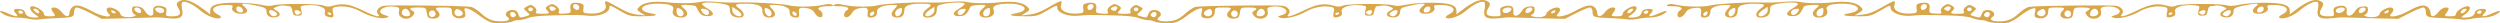 <svg width="1400" height="13" viewBox="0 0 1400 13" fill="none" xmlns="http://www.w3.org/2000/svg">
<path fill-rule="evenodd" clip-rule="evenodd" d="M657.819 12.679C659.358 12.336 662.444 10.609 664.681 8.84C666.916 7.07 669.834 5.306 671.164 4.918C673.373 4.274 673.526 4.449 672.917 6.921C672.392 9.057 672.727 9.73 674.505 10.101C677.833 10.797 680.325 9.286 680.325 6.576C680.325 4.319 680.573 4.189 684.868 4.189C689.843 4.189 690.053 4.333 688.04 6.382C686.016 8.441 687.738 10.677 691.143 10.413C693.441 10.235 694.024 9.65 694.35 7.192C694.736 4.283 694.888 4.189 699.216 4.189C703.882 4.189 704.726 4.751 702.162 6.148C701.007 6.776 701.001 7.409 702.134 8.763C704.924 12.098 710.94 10.187 709.893 6.299C709.416 4.535 709.829 4.085 712.218 3.758C718.959 2.837 723.582 6.789 717.75 8.489C715.28 9.209 715.197 9.382 717.054 9.948C719.927 10.823 726.726 9.161 731.441 6.43C735.392 4.142 740.872 3.086 745.05 3.808C747.128 4.167 747.43 4.707 746.854 7.041C746.161 9.858 746.928 10.346 750.253 9.2C751.372 8.813 751.802 7.867 751.39 6.694C750.548 4.292 754.887 2.583 761.013 2.903C764.491 3.085 765.243 3.401 764.913 4.542C763.834 8.274 764.038 8.782 766.62 8.782C768.682 8.782 769.298 8.238 769.618 6.132C769.84 4.674 770.522 3.482 771.135 3.482C771.745 3.482 773.042 3.316 774.013 3.113C774.984 2.91 776.897 3.189 778.263 3.734C780.626 4.674 780.637 4.784 778.484 5.955C775.704 7.47 776.196 9.385 779.456 9.727C782.375 10.033 784.092 8.737 784.119 6.209C784.135 4.693 785.12 4.129 789.355 3.206C792.224 2.58 795.45 2.069 796.523 2.069C798.213 2.069 798.189 2.304 796.353 3.83C793.857 5.905 794.724 7.722 798.213 7.722C801.533 7.722 804.068 5.939 803.229 4.192C802.653 2.992 803.184 2.775 806.71 2.775C813.862 2.775 816.357 5.627 811.358 8.09C809.866 8.826 809.221 9.65 809.863 10C811.899 11.109 817.433 9.072 821.197 5.829C825.088 2.478 829.258 0.472 831.069 1.081C831.666 1.282 831.798 3.108 831.358 5.138C830.355 9.787 832.316 10.98 839.599 10.156C842.284 9.852 844.946 9.662 845.514 9.734C846.084 9.806 853.263 10.017 861.471 10.204L876.392 10.544L882.631 7.366C886.062 5.618 889.538 4.189 890.358 4.189C891.186 4.189 891.844 5.263 891.844 6.62C891.844 9.607 892.461 9.825 901.854 10.164C905.984 10.313 910.285 10.633 911.411 10.874C912.535 11.115 915.056 10.982 917.009 10.578C918.963 10.173 922.166 9.842 924.126 9.842C926.085 9.842 928.968 9.193 930.528 8.401C934.895 6.186 933.896 5.235 929.377 7.306C924.597 9.496 922.343 9.699 924.241 7.769C926.335 5.637 925.841 4.777 922.663 5.022C920.684 5.176 919.597 5.817 919.288 7.015C918.784 8.973 917.051 9.815 913.485 9.831C911.281 9.841 911.303 9.716 913.81 7.98C916.63 6.027 917.419 3.482 915.202 3.482C912.949 3.482 908.714 6.25 908.714 7.722C908.714 8.774 907.848 9.135 905.331 9.135C902.618 9.135 902.134 8.89 902.883 7.899C905.093 4.974 905.109 4.189 902.96 4.189C901.713 4.189 899.991 5.237 898.898 6.662C896.613 9.64 894.44 9.878 894.44 7.15C894.44 6.058 893.663 4.587 892.715 3.881C890.599 2.305 887.892 2.948 881.124 6.634C876.03 9.408 869.951 10.192 872.333 7.769C874.2 5.869 874.011 4.189 871.931 4.189C869.616 4.189 865.89 6.482 865.89 7.906C865.89 8.53 864.735 9.24 863.322 9.484C860.24 10.016 855.714 8.879 857.939 8.131C858.743 7.86 859.402 6.681 859.402 5.511C859.402 3.709 858.956 3.418 856.484 3.609C854.457 3.766 853.115 4.591 852.096 6.309C850.15 9.585 846.92 9.64 847.507 6.386C848.002 3.644 845.841 2.518 842.15 3.594C840.274 4.141 839.804 4.892 840.198 6.724C840.678 8.966 840.456 9.135 837.041 9.135C832.491 9.135 831.463 7.821 833.449 4.544C834.638 2.58 834.629 1.782 833.407 0.981C830.002 -1.253 825.72 0.233 817.715 6.427L815.607 8.058V5.989C815.607 2.756 811.725 1.539 801.39 1.533C796.459 1.53 790.354 2.009 787.54 2.618C784.04 3.376 781.866 3.496 780.403 3.011C777.055 1.9 755.041 1.968 752.206 3.097C750.173 3.907 749.242 3.899 746.217 3.047C741.262 1.652 737.19 2.391 729.748 6.035C723.122 9.28 719.527 10.107 721.652 7.899C723.197 6.294 721.373 3.707 718.367 3.24C714.945 2.707 672.31 3.232 669.585 3.84C668.317 4.123 665.772 5.755 663.93 7.467C660.255 10.883 657.531 11.962 652.588 11.962C648.654 11.962 647.113 10.846 649.177 9.491C651.29 8.106 649.545 5.602 646.467 5.602C644.681 5.602 643.694 6.233 643.147 7.722C642.273 10.102 642.199 10.125 638.714 9.11C636.342 8.419 636.323 8.281 638.351 6.595C640.355 4.929 640.35 4.731 638.272 3.616C636.182 2.495 635.932 2.505 634.173 3.799C633.143 4.555 632.633 5.748 633.043 6.449C633.647 7.487 633.05 7.722 629.804 7.722C625.437 7.722 625.212 7.545 627.119 5.605C628.088 4.618 627.861 3.986 626.219 3.092C624.16 1.97 623.891 1.989 621.801 3.394C620.521 4.255 619.876 5.515 620.283 6.362C620.896 7.636 620.486 7.803 617.242 7.602C613.785 7.386 613.527 7.17 613.907 4.789C614.362 1.933 612.881 1.037 608.854 1.732C606.685 2.107 606.261 2.681 606.596 4.781C606.986 7.229 606.784 7.381 602.866 7.587C597.109 7.891 593.153 5.696 594.221 2.79C594.651 1.616 594.549 0.655 593.991 0.655C593.435 0.655 590.295 2.24 587.016 4.176C582.872 6.623 579.67 7.841 576.513 8.171L571.971 8.644L574.524 7.075C576.845 5.647 576.904 5.339 575.173 3.661C572.751 1.314 567.111 0.457 559.643 1.301C553.206 2.029 544.67 1.917 541.156 1.06C539.912 0.755 536.407 0.712 533.37 0.963C527.534 1.445 523.821 1.537 517.469 1.355C510.99 1.17 494.276 2.204 491.624 2.954C487.96 3.991 477.767 3.918 472.904 2.821C469.719 2.103 468.293 2.066 467.177 2.674C466.062 3.281 466.708 3.482 469.768 3.482C474.281 3.482 476.371 4.592 474.144 5.805C473.35 6.237 472.7 7.349 472.7 8.275C472.7 10.632 475.66 9.911 477.164 7.188C477.966 5.735 479.459 4.834 481.534 4.55C485.626 3.991 486.329 4.456 485.863 7.407C485.578 9.205 485.993 9.842 487.447 9.842C490.042 9.842 491.275 8.663 491.151 6.297C491.045 4.276 494.819 2.775 500.012 2.775C503.054 2.775 503.042 2.724 500.581 5.41C498.319 7.88 499.189 9.842 502.546 9.842C505.205 9.842 506.44 8.487 506.44 5.569C506.44 3.178 509.428 2.069 515.87 2.069C521.718 2.069 522.434 2.613 519.373 4.732C516.088 7.006 515.968 9.842 519.156 9.842C522.774 9.842 524.606 8.392 524.606 5.53C524.606 3.23 525.102 2.82 528.692 2.138C534.091 1.113 540.178 1.149 540.178 2.206C540.178 2.671 538.643 3.924 536.765 4.991C532.787 7.252 533.37 9.36 537.874 9.008C540.546 8.8 541.478 7.923 543.558 3.659C543.964 2.825 551.857 2.345 551.857 3.153C551.857 3.362 550.933 4.3 549.803 5.239C547.341 7.284 548.443 9.842 551.786 9.842C555.398 9.842 557.389 8.058 556.43 5.68C555.428 3.196 558.15 2.069 565.149 2.069C574.392 2.069 577.1 5.979 568.866 7.434C563.425 8.395 566.053 9.135 574.906 9.135C580.334 9.135 581.38 8.839 586.479 5.857C591.798 2.746 592.085 2.671 592.085 4.393C592.085 7.128 597.973 9.365 603.749 8.824C609.283 8.305 609.46 8.303 623.286 8.607C631.042 8.778 635.317 9.211 637.524 10.053C639.257 10.714 641.597 11.255 642.723 11.255C643.849 11.255 645.325 11.54 646.003 11.888C647.978 12.9 654.777 13.356 657.819 12.679ZM689.409 7.722C689.409 6.991 689.997 6.194 690.716 5.952C692.384 5.391 693.824 7.376 692.801 8.826C691.803 10.242 689.409 9.463 689.409 7.722ZM644.975 7.346C646.524 5.839 648.527 7.202 647.308 8.934C646.734 9.747 646.1 9.86 645.112 9.322C644.193 8.821 644.145 8.153 644.975 7.346ZM778.222 8.361C777.243 7.497 781.022 5.082 782.278 5.767C783.354 6.352 781.663 9.135 780.235 9.135C779.611 9.135 778.705 8.787 778.222 8.361ZM703.683 8.133C703.683 6.666 705.102 4.895 706.279 4.895C707.802 4.895 708.898 6.866 708.046 8.075C707.097 9.421 703.683 9.466 703.683 8.133ZM674.268 8.02C673.836 7.407 674.418 6.397 675.559 5.775C677.462 4.738 677.705 4.743 678.47 5.829C679.482 7.266 678.329 9.135 676.433 9.135C675.674 9.135 674.701 8.634 674.268 8.02ZM550.56 7.455C550.56 6.531 551.436 5.379 552.506 4.895C554.162 4.147 554.452 4.328 554.452 6.104C554.452 7.253 554.063 8.405 553.587 8.664C551.85 9.61 550.56 9.095 550.56 7.455ZM518.118 8.154C518.118 7.614 519.267 6.421 520.671 5.504L523.221 3.835L523.265 5.637C523.307 7.39 521.257 9.135 519.156 9.135C518.584 9.135 518.118 8.694 518.118 8.154ZM501.248 7.455C501.248 6.531 502.124 5.379 503.195 4.895C504.817 4.162 505.142 4.256 505.142 5.458C505.142 7.381 503.837 9.135 502.408 9.135C501.77 9.135 501.248 8.379 501.248 7.455ZM488.126 6.812C489.186 6.235 489.57 6.314 489.57 7.109C489.57 8.514 487.825 9.464 487.179 8.411C486.905 7.964 487.332 7.244 488.126 6.812ZM765.689 6.179C767.672 5.099 769.135 5.896 768.035 7.456C767.386 8.378 766.824 8.469 765.668 7.84C764.515 7.212 764.519 6.817 765.689 6.179ZM747.804 7.722C747.804 7.333 748.422 7.015 749.179 7.015C749.934 7.015 750.192 7.333 749.75 7.722C749.309 8.111 748.691 8.429 748.376 8.429C748.06 8.429 747.804 8.111 747.804 7.722ZM536.285 6.993C536.285 6.203 537.185 5.369 538.288 5.139C540.986 4.575 541.38 4.952 540.069 6.839C538.692 8.82 536.285 8.918 536.285 6.993ZM920.392 7.057C920.392 6.691 920.977 6.196 921.69 5.955C922.404 5.715 922.988 6.015 922.988 6.62C922.988 7.226 922.404 7.722 921.69 7.722C920.977 7.722 920.392 7.423 920.392 7.057ZM911.757 5.986C912.18 5.386 913.148 4.895 913.909 4.895C914.869 4.895 914.849 5.347 913.845 6.369C912.234 8.008 910.55 7.699 911.757 5.986ZM869.546 6.155C870.477 5.649 871.082 5.607 871.082 6.049C871.082 6.993 869.546 7.829 868.681 7.357C868.313 7.156 868.702 6.615 869.546 6.155ZM854.697 5.225C855.602 3.943 858.105 3.856 858.105 5.107C858.105 6.393 855.027 7.994 854.431 7.019C854.176 6.603 854.296 5.796 854.697 5.225ZM841.672 5.296C842.613 3.962 846.426 3.81 846.426 5.107C846.426 5.613 845.726 6.407 844.868 6.874C842.893 7.95 840.599 6.818 841.672 5.296ZM797.349 5.48C797.875 3.538 801.008 2.886 801.008 4.719C801.008 6.185 799.96 7.015 798.106 7.015C797.461 7.015 797.121 6.325 797.349 5.48ZM634.907 5.249C634.907 4.666 635.492 4.189 636.205 4.189C636.919 4.189 637.503 4.666 637.503 5.249C637.503 5.832 636.919 6.309 636.205 6.309C635.492 6.309 634.907 5.832 634.907 5.249ZM622.947 4.059C624.93 2.98 626.392 3.776 625.293 5.336C624.644 6.258 624.081 6.349 622.926 5.72C621.772 5.092 621.776 4.697 622.947 4.059ZM608.954 4.23C608.954 2.685 610.981 1.703 612.113 2.7C613.062 3.536 611.636 5.602 610.113 5.602C609.476 5.602 608.954 4.985 608.954 4.23Z" fill="#D9A74A"/>
<path fill-rule="evenodd" clip-rule="evenodd" d="M1124.49 12.679C1126.02 12.336 1129.11 10.609 1131.35 8.84C1133.58 7.07 1136.5 5.306 1137.83 4.918C1140.04 4.274 1140.19 4.449 1139.58 6.921C1139.06 9.057 1139.39 9.73 1141.17 10.101C1144.5 10.797 1146.99 9.286 1146.99 6.576C1146.99 4.319 1147.24 4.189 1151.53 4.189C1156.51 4.189 1156.72 4.333 1154.71 6.382C1152.68 8.441 1154.4 10.677 1157.81 10.413C1160.11 10.235 1160.69 9.65 1161.02 7.192C1161.4 4.283 1161.55 4.189 1165.88 4.189C1170.55 4.189 1171.39 4.751 1168.83 6.148C1167.67 6.776 1167.67 7.409 1168.8 8.763C1171.59 12.098 1177.61 10.187 1176.56 6.299C1176.08 4.535 1176.5 4.085 1178.88 3.758C1185.63 2.837 1190.25 6.789 1184.42 8.489C1181.95 9.209 1181.86 9.382 1183.72 9.948C1186.59 10.823 1193.39 9.161 1198.11 6.43C1202.06 4.142 1207.54 3.086 1211.72 3.808C1213.8 4.167 1214.1 4.707 1213.52 7.041C1212.83 9.858 1213.59 10.346 1216.92 9.2C1218.04 8.813 1218.47 7.867 1218.06 6.694C1217.21 4.292 1221.55 2.583 1227.68 2.903C1231.16 3.085 1231.91 3.401 1231.58 4.542C1230.5 8.274 1230.7 8.782 1233.29 8.782C1235.35 8.782 1235.97 8.238 1236.28 6.132C1236.51 4.674 1237.19 3.482 1237.8 3.482C1238.41 3.482 1239.71 3.316 1240.68 3.113C1241.65 2.91 1243.56 3.189 1244.93 3.734C1247.29 4.674 1247.3 4.784 1245.15 5.955C1242.37 7.47 1242.86 9.385 1246.12 9.727C1249.04 10.033 1250.76 8.737 1250.79 6.209C1250.8 4.693 1251.79 4.129 1256.02 3.206C1258.89 2.58 1262.12 2.069 1263.19 2.069C1264.88 2.069 1264.86 2.304 1263.02 3.83C1260.52 5.905 1261.39 7.722 1264.88 7.722C1268.2 7.722 1270.73 5.939 1269.9 4.192C1269.32 2.992 1269.85 2.775 1273.38 2.775C1280.53 2.775 1283.02 5.627 1278.02 8.09C1276.53 8.826 1275.89 9.65 1276.53 10C1278.57 11.109 1284.1 9.072 1287.86 5.829C1291.75 2.478 1295.92 0.472 1297.74 1.081C1298.33 1.282 1298.46 3.108 1298.03 5.138C1297.02 9.787 1298.98 10.98 1306.27 10.156C1308.95 9.852 1311.61 9.662 1312.18 9.734C1312.75 9.806 1319.93 10.017 1328.14 10.204L1343.06 10.544L1349.3 7.366C1352.73 5.618 1356.2 4.189 1357.02 4.189C1357.85 4.189 1358.51 5.263 1358.51 6.62C1358.51 9.607 1359.13 9.825 1368.52 10.164C1372.65 10.313 1376.95 10.633 1378.08 10.874C1379.2 11.115 1381.72 10.982 1383.68 10.578C1385.63 10.173 1388.83 9.842 1390.79 9.842C1392.75 9.842 1395.63 9.193 1397.2 8.401C1401.56 6.186 1400.56 5.235 1396.04 7.306C1391.26 9.496 1389.01 9.699 1390.91 7.769C1393 5.637 1392.51 4.777 1389.33 5.022C1387.35 5.176 1386.26 5.817 1385.96 7.015C1385.45 8.973 1383.72 9.815 1380.15 9.831C1377.95 9.841 1377.97 9.716 1380.48 7.98C1383.3 6.027 1384.09 3.482 1381.87 3.482C1379.62 3.482 1375.38 6.25 1375.38 7.722C1375.38 8.774 1374.51 9.135 1372 9.135C1369.28 9.135 1368.8 8.89 1369.55 7.899C1371.76 4.974 1371.78 4.189 1369.63 4.189C1368.38 4.189 1366.66 5.237 1365.57 6.662C1363.28 9.64 1361.11 9.878 1361.11 7.15C1361.11 6.058 1360.33 4.587 1359.38 3.881C1357.27 2.305 1354.56 2.948 1347.79 6.634C1342.7 9.408 1336.62 10.192 1339 7.769C1340.87 5.869 1340.68 4.189 1338.6 4.189C1336.28 4.189 1332.56 6.482 1332.56 7.906C1332.56 8.53 1331.4 9.24 1329.99 9.484C1326.91 10.016 1322.38 8.879 1324.61 8.131C1325.41 7.86 1326.07 6.681 1326.07 5.511C1326.07 3.709 1325.62 3.418 1323.15 3.609C1321.12 3.766 1319.78 4.591 1318.76 6.309C1316.82 9.585 1313.59 9.64 1314.17 6.386C1314.67 3.644 1312.51 2.518 1308.82 3.594C1306.94 4.141 1306.47 4.892 1306.86 6.724C1307.34 8.966 1307.12 9.135 1303.71 9.135C1299.16 9.135 1298.13 7.821 1300.12 4.544C1301.3 2.58 1301.3 1.782 1300.07 0.981C1296.67 -1.253 1292.39 0.233 1284.38 6.427L1282.27 8.058V5.989C1282.27 2.756 1278.39 1.539 1268.06 1.533C1263.13 1.53 1257.02 2.009 1254.21 2.618C1250.71 3.376 1248.53 3.496 1247.07 3.011C1243.72 1.9 1221.71 1.968 1218.87 3.097C1216.84 3.907 1215.91 3.899 1212.88 3.047C1207.93 1.652 1203.86 2.391 1196.41 6.035C1189.79 9.28 1186.19 10.107 1188.32 7.899C1189.86 6.294 1188.04 3.707 1185.03 3.24C1181.61 2.707 1138.98 3.232 1136.25 3.84C1134.98 4.123 1132.44 5.755 1130.6 7.467C1126.92 10.883 1124.2 11.962 1119.25 11.962C1115.32 11.962 1113.78 10.846 1115.84 9.491C1117.96 8.106 1116.21 5.602 1113.13 5.602C1111.35 5.602 1110.36 6.233 1109.81 7.722C1108.94 10.102 1108.87 10.125 1105.38 9.11C1103.01 8.419 1102.99 8.281 1105.02 6.595C1107.02 4.929 1107.02 4.731 1104.94 3.616C1102.85 2.495 1102.6 2.505 1100.84 3.799C1099.81 4.555 1099.3 5.748 1099.71 6.449C1100.31 7.487 1099.72 7.722 1096.47 7.722C1092.1 7.722 1091.88 7.545 1093.79 5.605C1094.75 4.618 1094.53 3.986 1092.89 3.092C1090.83 1.97 1090.56 1.989 1088.47 3.394C1087.19 4.255 1086.54 5.515 1086.95 6.362C1087.56 7.636 1087.15 7.803 1083.91 7.602C1080.45 7.386 1080.19 7.17 1080.57 4.789C1081.03 1.933 1079.55 1.037 1075.52 1.732C1073.35 2.107 1072.93 2.681 1073.26 4.781C1073.65 7.229 1073.45 7.381 1069.53 7.587C1063.78 7.891 1059.82 5.696 1060.89 2.79C1061.32 1.616 1061.22 0.655 1060.66 0.655C1060.1 0.655 1056.96 2.24 1053.68 4.176C1049.54 6.623 1046.34 7.841 1043.18 8.171L1038.64 8.644L1041.19 7.075C1043.51 5.647 1043.57 5.339 1041.84 3.661C1039.42 1.314 1033.78 0.457 1026.31 1.301C1019.87 2.029 1011.34 1.917 1007.82 1.06C1006.58 0.755 1003.07 0.712 1000.04 0.963C994.201 1.445 990.488 1.537 984.136 1.355C977.657 1.17 960.943 2.204 958.291 2.954C954.627 3.991 944.434 3.918 939.571 2.821C936.386 2.103 934.96 2.066 933.844 2.674C932.729 3.281 933.375 3.482 936.435 3.482C940.948 3.482 943.038 4.592 940.811 5.805C940.017 6.237 939.367 7.349 939.367 8.275C939.367 10.632 942.327 9.911 943.83 7.188C944.633 5.735 946.126 4.834 948.201 4.55C952.292 3.991 952.996 4.456 952.53 7.407C952.245 9.205 952.66 9.842 954.114 9.842C956.708 9.842 957.942 8.663 957.817 6.297C957.711 4.276 961.486 2.775 966.679 2.775C969.721 2.775 969.709 2.724 967.248 5.41C964.985 7.88 965.855 9.842 969.213 9.842C971.872 9.842 973.106 8.487 973.106 5.569C973.106 3.178 976.095 2.069 982.537 2.069C988.385 2.069 989.101 2.613 986.04 4.732C982.755 7.006 982.635 9.842 985.823 9.842C989.441 9.842 991.273 8.392 991.273 5.53C991.273 3.23 991.769 2.82 995.359 2.138C1000.76 1.113 1006.84 1.149 1006.84 2.206C1006.84 2.671 1005.31 3.924 1003.43 4.991C999.454 7.252 1000.04 9.36 1004.54 9.008C1007.21 8.8 1008.15 7.923 1010.23 3.659C1010.63 2.825 1018.52 2.345 1018.52 3.153C1018.52 3.362 1017.6 4.3 1016.47 5.239C1014.01 7.284 1015.11 9.842 1018.45 9.842C1022.06 9.842 1024.06 8.058 1023.1 5.68C1022.09 3.196 1024.82 2.069 1031.82 2.069C1041.06 2.069 1043.77 5.979 1035.53 7.434C1030.09 8.395 1032.72 9.135 1041.57 9.135C1047 9.135 1048.05 8.839 1053.15 5.857C1058.46 2.746 1058.75 2.671 1058.75 4.393C1058.75 7.128 1064.64 9.365 1070.42 8.824C1075.95 8.305 1076.13 8.303 1089.95 8.607C1097.71 8.778 1101.98 9.211 1104.19 10.053C1105.92 10.714 1108.26 11.255 1109.39 11.255C1110.52 11.255 1111.99 11.54 1112.67 11.888C1114.64 12.9 1121.44 13.356 1124.49 12.679ZM1156.08 7.722C1156.08 6.991 1156.66 6.194 1157.38 5.952C1159.05 5.391 1160.49 7.376 1159.47 8.826C1158.47 10.242 1156.08 9.463 1156.08 7.722ZM1111.64 7.346C1113.19 5.839 1115.19 7.202 1113.97 8.934C1113.4 9.747 1112.77 9.86 1111.78 9.322C1110.86 8.821 1110.81 8.153 1111.64 7.346ZM1244.89 8.361C1243.91 7.497 1247.69 5.082 1248.95 5.767C1250.02 6.352 1248.33 9.135 1246.9 9.135C1246.28 9.135 1245.37 8.787 1244.89 8.361ZM1170.35 8.133C1170.35 6.666 1171.77 4.895 1172.95 4.895C1174.47 4.895 1175.56 6.866 1174.71 8.075C1173.76 9.421 1170.35 9.466 1170.35 8.133ZM1140.93 8.02C1140.5 7.407 1141.08 6.397 1142.23 5.775C1144.13 4.738 1144.37 4.743 1145.14 5.829C1146.15 7.266 1145 9.135 1143.1 9.135C1142.34 9.135 1141.37 8.634 1140.93 8.02ZM1017.23 7.455C1017.23 6.531 1018.1 5.379 1019.17 4.895C1020.83 4.147 1021.12 4.328 1021.12 6.104C1021.12 7.253 1020.73 8.405 1020.25 8.664C1018.52 9.61 1017.23 9.095 1017.23 7.455ZM984.785 8.154C984.785 7.614 985.934 6.421 987.338 5.504L989.888 3.835L989.932 5.637C989.974 7.39 987.923 9.135 985.823 9.135C985.251 9.135 984.785 8.694 984.785 8.154ZM967.915 7.455C967.915 6.531 968.791 5.379 969.862 4.895C971.484 4.162 971.808 4.256 971.808 5.458C971.808 7.381 970.504 9.135 969.074 9.135C968.437 9.135 967.915 8.379 967.915 7.455ZM954.792 6.812C955.852 6.235 956.236 6.314 956.236 7.109C956.236 8.514 954.491 9.464 953.846 8.411C953.572 7.964 953.999 7.244 954.792 6.812ZM1232.36 6.179C1234.34 5.099 1235.8 5.896 1234.7 7.456C1234.05 8.378 1233.49 8.469 1232.34 7.84C1231.18 7.212 1231.19 6.817 1232.36 6.179ZM1214.47 7.722C1214.47 7.333 1215.09 7.015 1215.85 7.015C1216.6 7.015 1216.86 7.333 1216.42 7.722C1215.98 8.111 1215.36 8.429 1215.04 8.429C1214.73 8.429 1214.47 8.111 1214.47 7.722ZM1002.95 6.993C1002.95 6.203 1003.85 5.369 1004.95 5.139C1007.65 4.575 1008.05 4.952 1006.74 6.839C1005.36 8.82 1002.95 8.918 1002.95 6.993ZM1387.06 7.057C1387.06 6.691 1387.64 6.196 1388.36 5.955C1389.07 5.715 1389.65 6.015 1389.65 6.62C1389.65 7.226 1389.07 7.722 1388.36 7.722C1387.64 7.722 1387.06 7.423 1387.06 7.057ZM1378.42 5.986C1378.85 5.386 1379.81 4.895 1380.58 4.895C1381.54 4.895 1381.52 5.347 1380.51 6.369C1378.9 8.008 1377.22 7.699 1378.42 5.986ZM1336.21 6.155C1337.14 5.649 1337.75 5.607 1337.75 6.049C1337.75 6.993 1336.21 7.829 1335.35 7.357C1334.98 7.156 1335.37 6.615 1336.21 6.155ZM1321.36 5.225C1322.27 3.943 1324.77 3.856 1324.77 5.107C1324.77 6.393 1321.69 7.994 1321.1 7.019C1320.84 6.603 1320.96 5.796 1321.36 5.225ZM1308.34 5.296C1309.28 3.962 1313.09 3.81 1313.09 5.107C1313.09 5.613 1312.39 6.407 1311.54 6.874C1309.56 7.95 1307.27 6.818 1308.34 5.296ZM1264.02 5.48C1264.54 3.538 1267.68 2.886 1267.68 4.719C1267.68 6.185 1266.63 7.015 1264.77 7.015C1264.13 7.015 1263.79 6.325 1264.02 5.48ZM1101.57 5.249C1101.57 4.666 1102.16 4.189 1102.87 4.189C1103.59 4.189 1104.17 4.666 1104.17 5.249C1104.17 5.832 1103.59 6.309 1102.87 6.309C1102.16 6.309 1101.57 5.832 1101.57 5.249ZM1089.61 4.059C1091.6 2.98 1093.06 3.776 1091.96 5.336C1091.31 6.258 1090.75 6.349 1089.59 5.72C1088.44 5.092 1088.44 4.697 1089.61 4.059ZM1075.62 4.23C1075.62 2.685 1077.65 1.703 1078.78 2.7C1079.73 3.536 1078.3 5.602 1076.78 5.602C1076.14 5.602 1075.62 4.985 1075.62 4.23Z" fill="#D9A74A"/>
<path fill-rule="evenodd" clip-rule="evenodd" d="M275.514 12.679C273.976 12.336 270.889 10.609 268.652 8.84C266.417 7.07 263.5 5.306 262.169 4.918C259.96 4.274 259.808 4.449 260.416 6.921C260.941 9.057 260.606 9.73 258.828 10.101C255.5 10.797 253.008 9.286 253.008 6.576C253.008 4.319 252.76 4.189 248.465 4.189C243.49 4.189 243.28 4.333 245.293 6.382C247.317 8.441 245.596 10.677 242.191 10.413C239.892 10.235 239.309 9.65 238.983 7.192C238.597 4.283 238.446 4.189 234.118 4.189C229.451 4.189 228.607 4.751 231.172 6.148C232.326 6.776 232.332 7.409 231.199 8.763C228.409 12.098 222.393 10.187 223.44 6.299C223.917 4.535 223.505 4.085 221.116 3.758C214.374 2.837 209.751 6.789 215.583 8.489C218.053 9.209 218.136 9.382 216.28 9.948C213.406 10.823 206.608 9.161 201.892 6.43C197.941 4.142 192.461 3.086 188.283 3.808C186.205 4.167 185.904 4.707 186.479 7.041C187.172 9.858 186.405 10.346 183.08 9.2C181.961 8.813 181.532 7.867 181.943 6.694C182.786 4.292 178.446 2.583 172.32 2.903C168.842 3.085 168.09 3.401 168.42 4.542C169.499 8.274 169.295 8.782 166.713 8.782C164.652 8.782 164.035 8.238 163.716 6.132C163.493 4.674 162.811 3.482 162.198 3.482C161.588 3.482 160.291 3.316 159.32 3.113C158.35 2.91 156.436 3.189 155.07 3.734C152.707 4.674 152.697 4.784 154.849 5.955C157.63 7.47 157.137 9.385 153.877 9.727C150.958 10.033 149.241 8.737 149.214 6.209C149.199 4.693 148.213 4.129 143.979 3.206C141.109 2.58 137.883 2.069 136.811 2.069C135.12 2.069 135.144 2.304 136.98 3.83C139.476 5.905 138.609 7.722 135.12 7.722C131.8 7.722 129.265 5.939 130.104 4.192C130.68 2.992 130.149 2.775 126.623 2.775C119.471 2.775 116.977 5.627 121.975 8.09C123.467 8.826 124.112 9.65 123.47 10C121.434 11.109 115.9 9.072 112.137 5.829C108.246 2.478 104.075 0.472 102.264 1.081C101.667 1.282 101.535 3.108 101.975 5.138C102.978 9.787 101.017 10.98 93.734 10.156C91.049 9.852 88.387 9.662 87.82 9.734C87.249 9.806 80.07 10.017 71.862 10.204L56.941 10.544L50.702 7.366C47.271 5.618 43.795 4.189 42.976 4.189C42.147 4.189 41.489 5.263 41.489 6.62C41.489 9.607 40.872 9.825 31.48 10.164C27.349 10.313 23.049 10.633 21.923 10.874C20.798 11.115 18.277 10.982 16.324 10.578C14.371 10.173 11.167 9.842 9.208 9.842C7.248 9.842 4.365 9.193 2.805 8.401C-1.562 6.186 -0.563 5.235 3.957 7.306C8.736 9.496 10.99 9.699 9.092 7.769C6.998 5.637 7.492 4.777 10.67 5.022C12.649 5.176 13.736 5.817 14.045 7.015C14.549 8.973 16.282 9.815 19.848 9.831C22.052 9.841 22.03 9.716 19.523 7.98C16.703 6.027 15.914 3.482 18.131 3.482C20.384 3.482 24.619 6.25 24.619 7.722C24.619 8.774 25.485 9.135 28.002 9.135C30.716 9.135 31.199 8.89 30.451 7.899C28.24 4.974 28.225 4.189 30.373 4.189C31.62 4.189 33.342 5.237 34.435 6.662C36.72 9.64 38.893 9.878 38.893 7.15C38.893 6.058 39.67 4.587 40.618 3.881C42.734 2.305 45.441 2.948 52.209 6.634C57.303 9.408 63.382 10.192 61 7.769C59.133 5.869 59.322 4.189 61.402 4.189C63.717 4.189 67.443 6.482 67.443 7.906C67.443 8.53 68.598 9.24 70.011 9.484C73.093 10.016 77.619 8.879 75.394 8.131C74.59 7.86 73.931 6.681 73.931 5.511C73.931 3.709 74.377 3.418 76.85 3.609C78.877 3.766 80.219 4.591 81.237 6.309C83.183 9.585 86.413 9.64 85.826 6.386C85.331 3.644 87.493 2.518 91.183 3.594C93.059 4.141 93.529 4.892 93.135 6.724C92.656 8.966 92.877 9.135 96.292 9.135C100.842 9.135 101.87 7.821 99.884 4.544C98.695 2.58 98.704 1.782 99.926 0.981C103.331 -1.253 107.613 0.233 115.618 6.427L117.726 8.058V5.989C117.726 2.756 121.608 1.539 131.943 1.533C136.874 1.53 142.979 2.009 145.794 2.618C149.293 3.376 151.467 3.496 152.931 3.011C156.279 1.9 178.292 1.968 181.127 3.097C183.16 3.907 184.091 3.899 187.116 3.047C192.071 1.652 196.143 2.391 203.585 6.035C210.212 9.28 213.807 10.107 211.681 7.899C210.137 6.294 211.961 3.707 214.966 3.24C218.388 2.707 261.023 3.232 263.748 3.84C265.016 4.123 267.561 5.755 269.403 7.467C273.078 10.883 275.802 11.962 280.746 11.962C284.679 11.962 286.22 10.846 284.156 9.491C282.043 8.106 283.789 5.602 286.866 5.602C288.652 5.602 289.639 6.233 290.186 7.722C291.06 10.102 291.134 10.125 294.619 9.11C296.991 8.419 297.01 8.281 294.982 6.595C292.978 4.929 292.984 4.731 295.061 3.616C297.151 2.495 297.401 2.505 299.16 3.799C300.19 4.555 300.7 5.748 300.29 6.449C299.686 7.487 300.283 7.722 303.529 7.722C307.896 7.722 308.121 7.545 306.214 5.605C305.245 4.618 305.472 3.986 307.114 3.092C309.173 1.97 309.442 1.989 311.533 3.394C312.812 4.255 313.457 5.515 313.05 6.362C312.437 7.636 312.847 7.803 316.091 7.602C319.549 7.386 319.806 7.17 319.426 4.789C318.971 1.933 320.452 1.037 324.479 1.732C326.648 2.107 327.072 2.681 326.737 4.781C326.347 7.229 326.549 7.381 330.467 7.587C336.225 7.891 340.18 5.696 339.112 2.79C338.682 1.616 338.784 0.655 339.343 0.655C339.898 0.655 343.038 2.24 346.317 4.176C350.461 6.623 353.663 7.841 356.82 8.171L361.363 8.644L358.809 7.075C356.488 5.647 356.43 5.339 358.16 3.661C360.582 1.314 366.222 0.457 373.69 1.301C380.127 2.029 388.663 1.917 392.177 1.06C393.422 0.755 396.926 0.712 399.963 0.963C405.799 1.445 409.512 1.537 415.864 1.355C422.343 1.17 439.057 2.204 441.709 2.954C445.373 3.991 455.566 3.918 460.429 2.821C463.614 2.103 465.04 2.066 466.156 2.674C467.271 3.281 466.625 3.482 463.565 3.482C459.052 3.482 456.962 4.592 459.189 5.805C459.983 6.237 460.633 7.349 460.633 8.275C460.633 10.632 457.673 9.911 456.17 7.188C455.367 5.735 453.874 4.834 451.799 4.55C447.708 3.991 447.004 4.456 447.47 7.407C447.755 9.205 447.34 9.842 445.886 9.842C443.292 9.842 442.058 8.663 442.182 6.297C442.288 4.276 438.514 2.775 433.321 2.775C430.279 2.775 430.291 2.724 432.752 5.41C435.014 7.88 434.144 9.842 430.787 9.842C428.128 9.842 426.894 8.487 426.894 5.569C426.894 3.178 423.905 2.069 417.463 2.069C411.615 2.069 410.899 2.613 413.96 4.732C417.245 7.006 417.365 9.842 414.177 9.842C410.559 9.842 408.727 8.392 408.727 5.53C408.727 3.23 408.231 2.82 404.641 2.138C399.243 1.113 393.155 1.149 393.155 2.206C393.155 2.671 394.69 3.924 396.568 4.991C400.546 7.252 399.963 9.36 395.459 9.008C392.787 8.8 391.855 7.923 389.775 3.659C389.369 2.825 381.476 2.345 381.476 3.153C381.476 3.362 382.4 4.3 383.53 5.239C385.992 7.284 384.89 9.842 381.547 9.842C377.935 9.842 375.944 8.058 376.903 5.68C377.905 3.196 375.183 2.069 368.184 2.069C358.941 2.069 356.233 5.979 364.468 7.434C369.909 8.395 367.281 9.135 358.427 9.135C352.999 9.135 351.953 8.839 346.854 5.857C341.535 2.746 341.248 2.671 341.248 4.393C341.248 7.128 335.36 9.365 329.584 8.824C324.05 8.305 323.873 8.303 310.047 8.607C302.291 8.778 298.016 9.211 295.809 10.053C294.076 10.714 291.736 11.255 290.61 11.255C289.484 11.255 288.008 11.54 287.331 11.888C285.355 12.9 278.556 13.356 275.514 12.679ZM243.924 7.722C243.924 6.991 243.336 6.194 242.617 5.952C240.95 5.391 239.51 7.376 240.532 8.826C241.53 10.242 243.924 9.463 243.924 7.722ZM288.358 7.346C286.81 5.839 284.806 7.202 286.025 8.934C286.599 9.747 287.234 9.86 288.221 9.322C289.14 8.821 289.188 8.153 288.358 7.346ZM155.111 8.361C156.09 7.497 152.311 5.082 151.055 5.767C149.979 6.352 151.67 9.135 153.099 9.135C153.722 9.135 154.628 8.787 155.111 8.361ZM229.65 8.133C229.65 6.666 228.231 4.895 227.054 4.895C225.531 4.895 224.435 6.866 225.287 8.075C226.236 9.421 229.65 9.466 229.65 8.133ZM259.066 8.02C259.497 7.407 258.916 6.397 257.774 5.775C255.871 4.738 255.628 4.743 254.863 5.829C253.851 7.266 255.004 9.135 256.9 9.135C257.659 9.135 258.633 8.634 259.066 8.02ZM382.774 7.455C382.774 6.531 381.897 5.379 380.827 4.895C379.171 4.147 378.881 4.328 378.881 6.104C378.881 7.253 379.27 8.405 379.746 8.664C381.483 9.61 382.774 9.095 382.774 7.455ZM415.215 8.154C415.215 7.614 414.066 6.421 412.662 5.504L410.112 3.835L410.068 5.637C410.026 7.39 412.077 9.135 414.177 9.135C414.749 9.135 415.215 8.694 415.215 8.154ZM432.085 7.455C432.085 6.531 431.209 5.379 430.138 4.895C428.516 4.162 428.192 4.256 428.192 5.458C428.192 7.381 429.496 9.135 430.926 9.135C431.563 9.135 432.085 8.379 432.085 7.455ZM445.207 6.812C444.147 6.235 443.763 6.314 443.763 7.109C443.763 8.514 445.509 9.464 446.154 8.411C446.428 7.964 446.001 7.244 445.207 6.812ZM167.644 6.179C165.661 5.099 164.198 5.896 165.298 7.456C165.947 8.378 166.509 8.469 167.665 7.84C168.818 7.212 168.814 6.817 167.644 6.179ZM185.529 7.722C185.529 7.333 184.911 7.015 184.155 7.015C183.4 7.015 183.141 7.333 183.583 7.722C184.024 8.111 184.642 8.429 184.957 8.429C185.273 8.429 185.529 8.111 185.529 7.722ZM397.048 6.993C397.048 6.203 396.148 5.369 395.045 5.139C392.347 4.575 391.953 4.952 393.264 6.839C394.641 8.82 397.048 8.918 397.048 6.993ZM12.941 7.057C12.941 6.691 12.357 6.196 11.643 5.955C10.929 5.715 10.345 6.015 10.345 6.62C10.345 7.226 10.929 7.722 11.643 7.722C12.357 7.722 12.941 7.423 12.941 7.057ZM21.576 5.986C21.153 5.386 20.185 4.895 19.424 4.895C18.465 4.895 18.484 5.347 19.488 6.369C21.099 8.008 22.784 7.699 21.576 5.986ZM63.787 6.155C62.856 5.649 62.251 5.607 62.251 6.049C62.251 6.993 63.787 7.829 64.652 7.357C65.02 7.156 64.631 6.615 63.787 6.155ZM78.636 5.225C77.731 3.943 75.229 3.856 75.229 5.107C75.229 6.393 78.306 7.994 78.903 7.019C79.157 6.603 79.037 5.796 78.636 5.225ZM91.662 5.296C90.72 3.962 86.907 3.81 86.907 5.107C86.907 5.613 87.608 6.407 88.465 6.874C90.44 7.95 92.734 6.818 91.662 5.296ZM135.984 5.48C135.458 3.538 132.325 2.886 132.325 4.719C132.325 6.185 133.373 7.015 135.227 7.015C135.872 7.015 136.212 6.325 135.984 5.48ZM298.426 5.249C298.426 4.666 297.842 4.189 297.128 4.189C296.414 4.189 295.83 4.666 295.83 5.249C295.83 5.832 296.414 6.309 297.128 6.309C297.842 6.309 298.426 5.832 298.426 5.249ZM310.386 4.059C308.403 2.98 306.941 3.776 308.04 5.336C308.689 6.258 309.252 6.349 310.407 5.72C311.561 5.092 311.557 4.697 310.386 4.059ZM324.379 4.23C324.379 2.685 322.353 1.703 321.22 2.7C320.271 3.536 321.697 5.602 323.22 5.602C323.857 5.602 324.379 4.985 324.379 4.23Z" fill="#D9A74A"/>
</svg>
